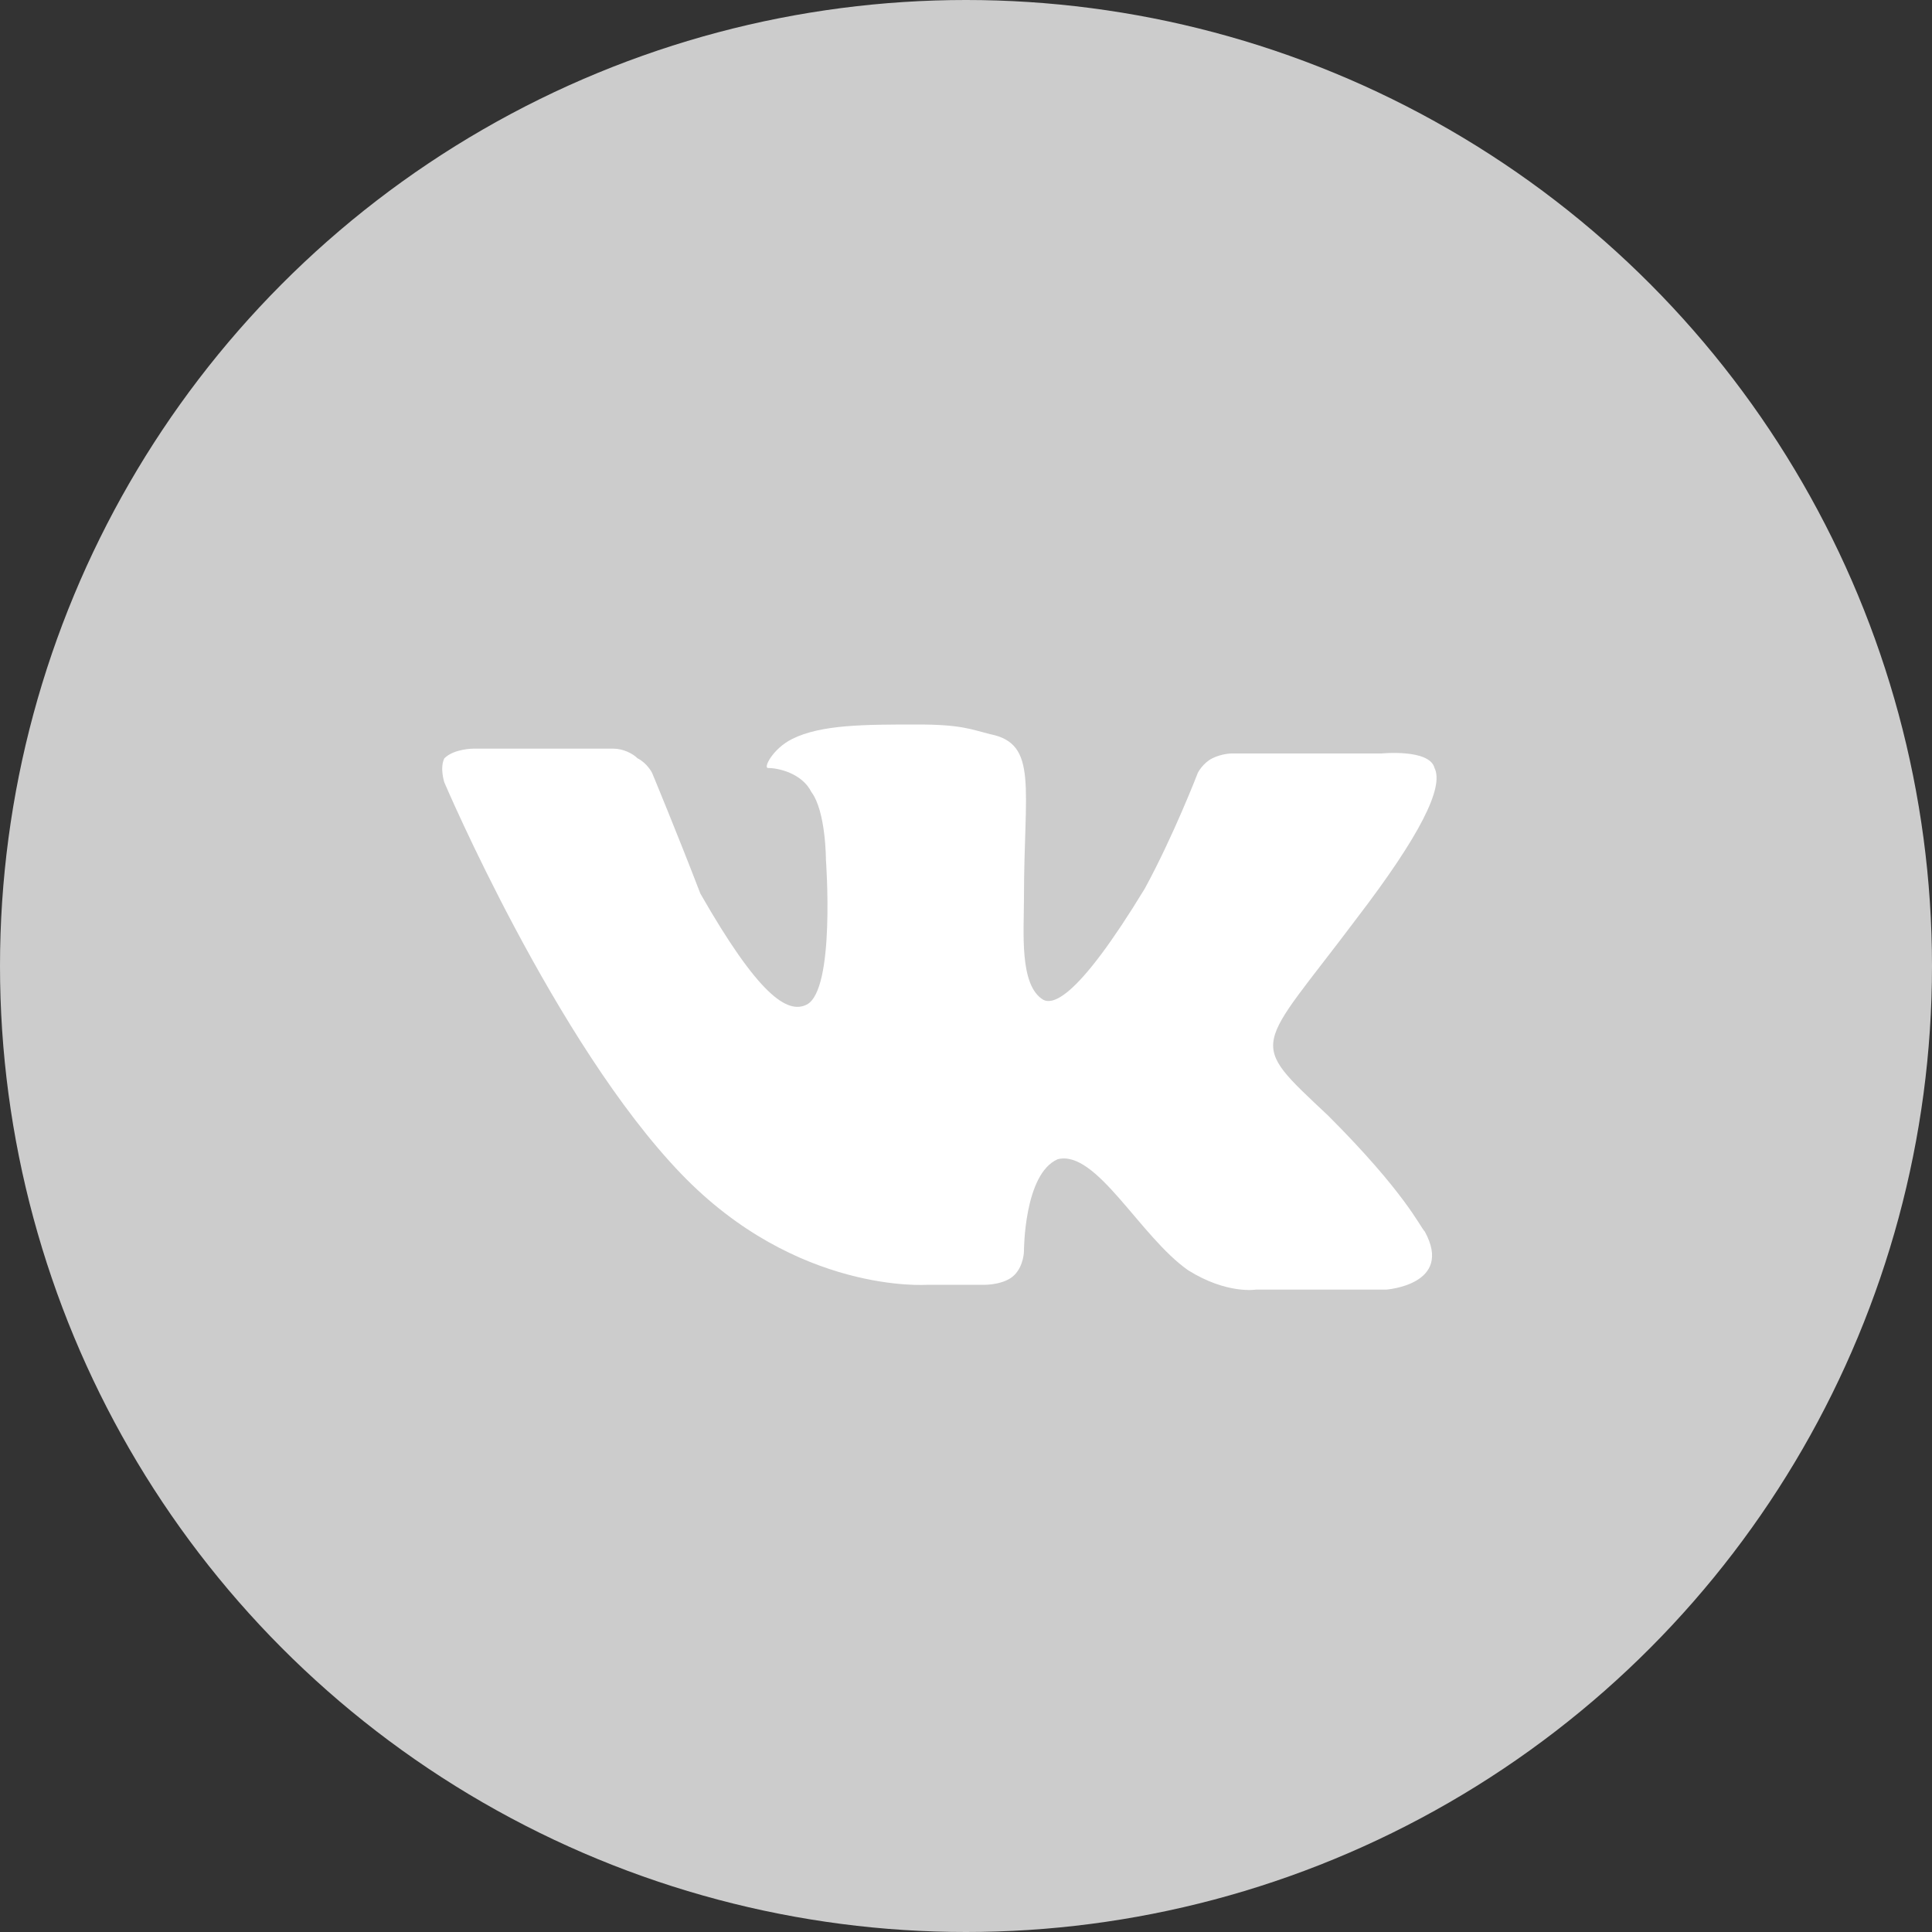 <?xml version="1.0" encoding="utf-8"?>
<!-- Generator: Adobe Illustrator 17.1.0, SVG Export Plug-In . SVG Version: 6.00 Build 0)  -->
<!DOCTYPE svg PUBLIC "-//W3C//DTD SVG 1.1//EN" "http://www.w3.org/Graphics/SVG/1.1/DTD/svg11.dtd">
<svg version="1.1" id="Слой_1" xmlns="http://www.w3.org/2000/svg" xmlns:xlink="http://www.w3.org/1999/xlink" x="0px" y="0px"
	 width="40px" height="40px" viewBox="0 0 40 40" enable-background="new 0 0 40 40" xml:space="preserve">
<rect x="0" y="0" width="40" height="40" fill="#333333" stroke="none"/>
<circle fill="#CCCCCC" cx="20" cy="20" r="20"/>
<path fill="#FFFFFF" d="M19.2,26.6h1.2c0,0,0.4,0,0.6-0.2s0.2-0.5,0.2-0.5s0-1.6,0.7-1.9c0.8-0.2,1.7,1.6,2.7,2.3
	c0.8,0.5,1.4,0.4,1.4,0.4h2.7c0,0,1.4-0.1,0.8-1.2c-0.1-0.1-0.4-0.8-2-2.4c-1.7-1.6-1.5-1.3,0.6-4.1c1.3-1.7,1.8-2.7,1.6-3.1
	c-0.1-0.4-1.1-0.3-1.1-0.3h-3.1c0,0-0.2,0-0.4,0.1c-0.2,0.1-0.3,0.3-0.3,0.3s-0.5,1.3-1.1,2.4c-1.4,2.3-1.9,2.4-2.1,2.3
	c-0.5-0.3-0.4-1.4-0.4-2.1c0-2.3,0.3-3.2-0.7-3.4C20.1,15.1,19.9,15,19,15c-1.1,0-2,0-2.6,0.3c-0.4,0.2-0.6,0.6-0.5,0.6
	c0.2,0,0.7,0.1,0.9,0.5c0.3,0.4,0.3,1.4,0.3,1.4s0.2,2.7-0.4,3c-0.4,0.2-1-0.2-2.2-2.3c-0.5-1.3-1-2.5-1-2.5s-0.1-0.2-0.3-0.3
	c-0.1-0.1-0.3-0.2-0.5-0.2H9.8c0,0-0.4,0-0.6,0.2c-0.1,0.2,0,0.5,0,0.5s2.3,5.4,4.9,8.1C16.5,26.8,19.2,26.6,19.2,26.6"/>
</svg>
